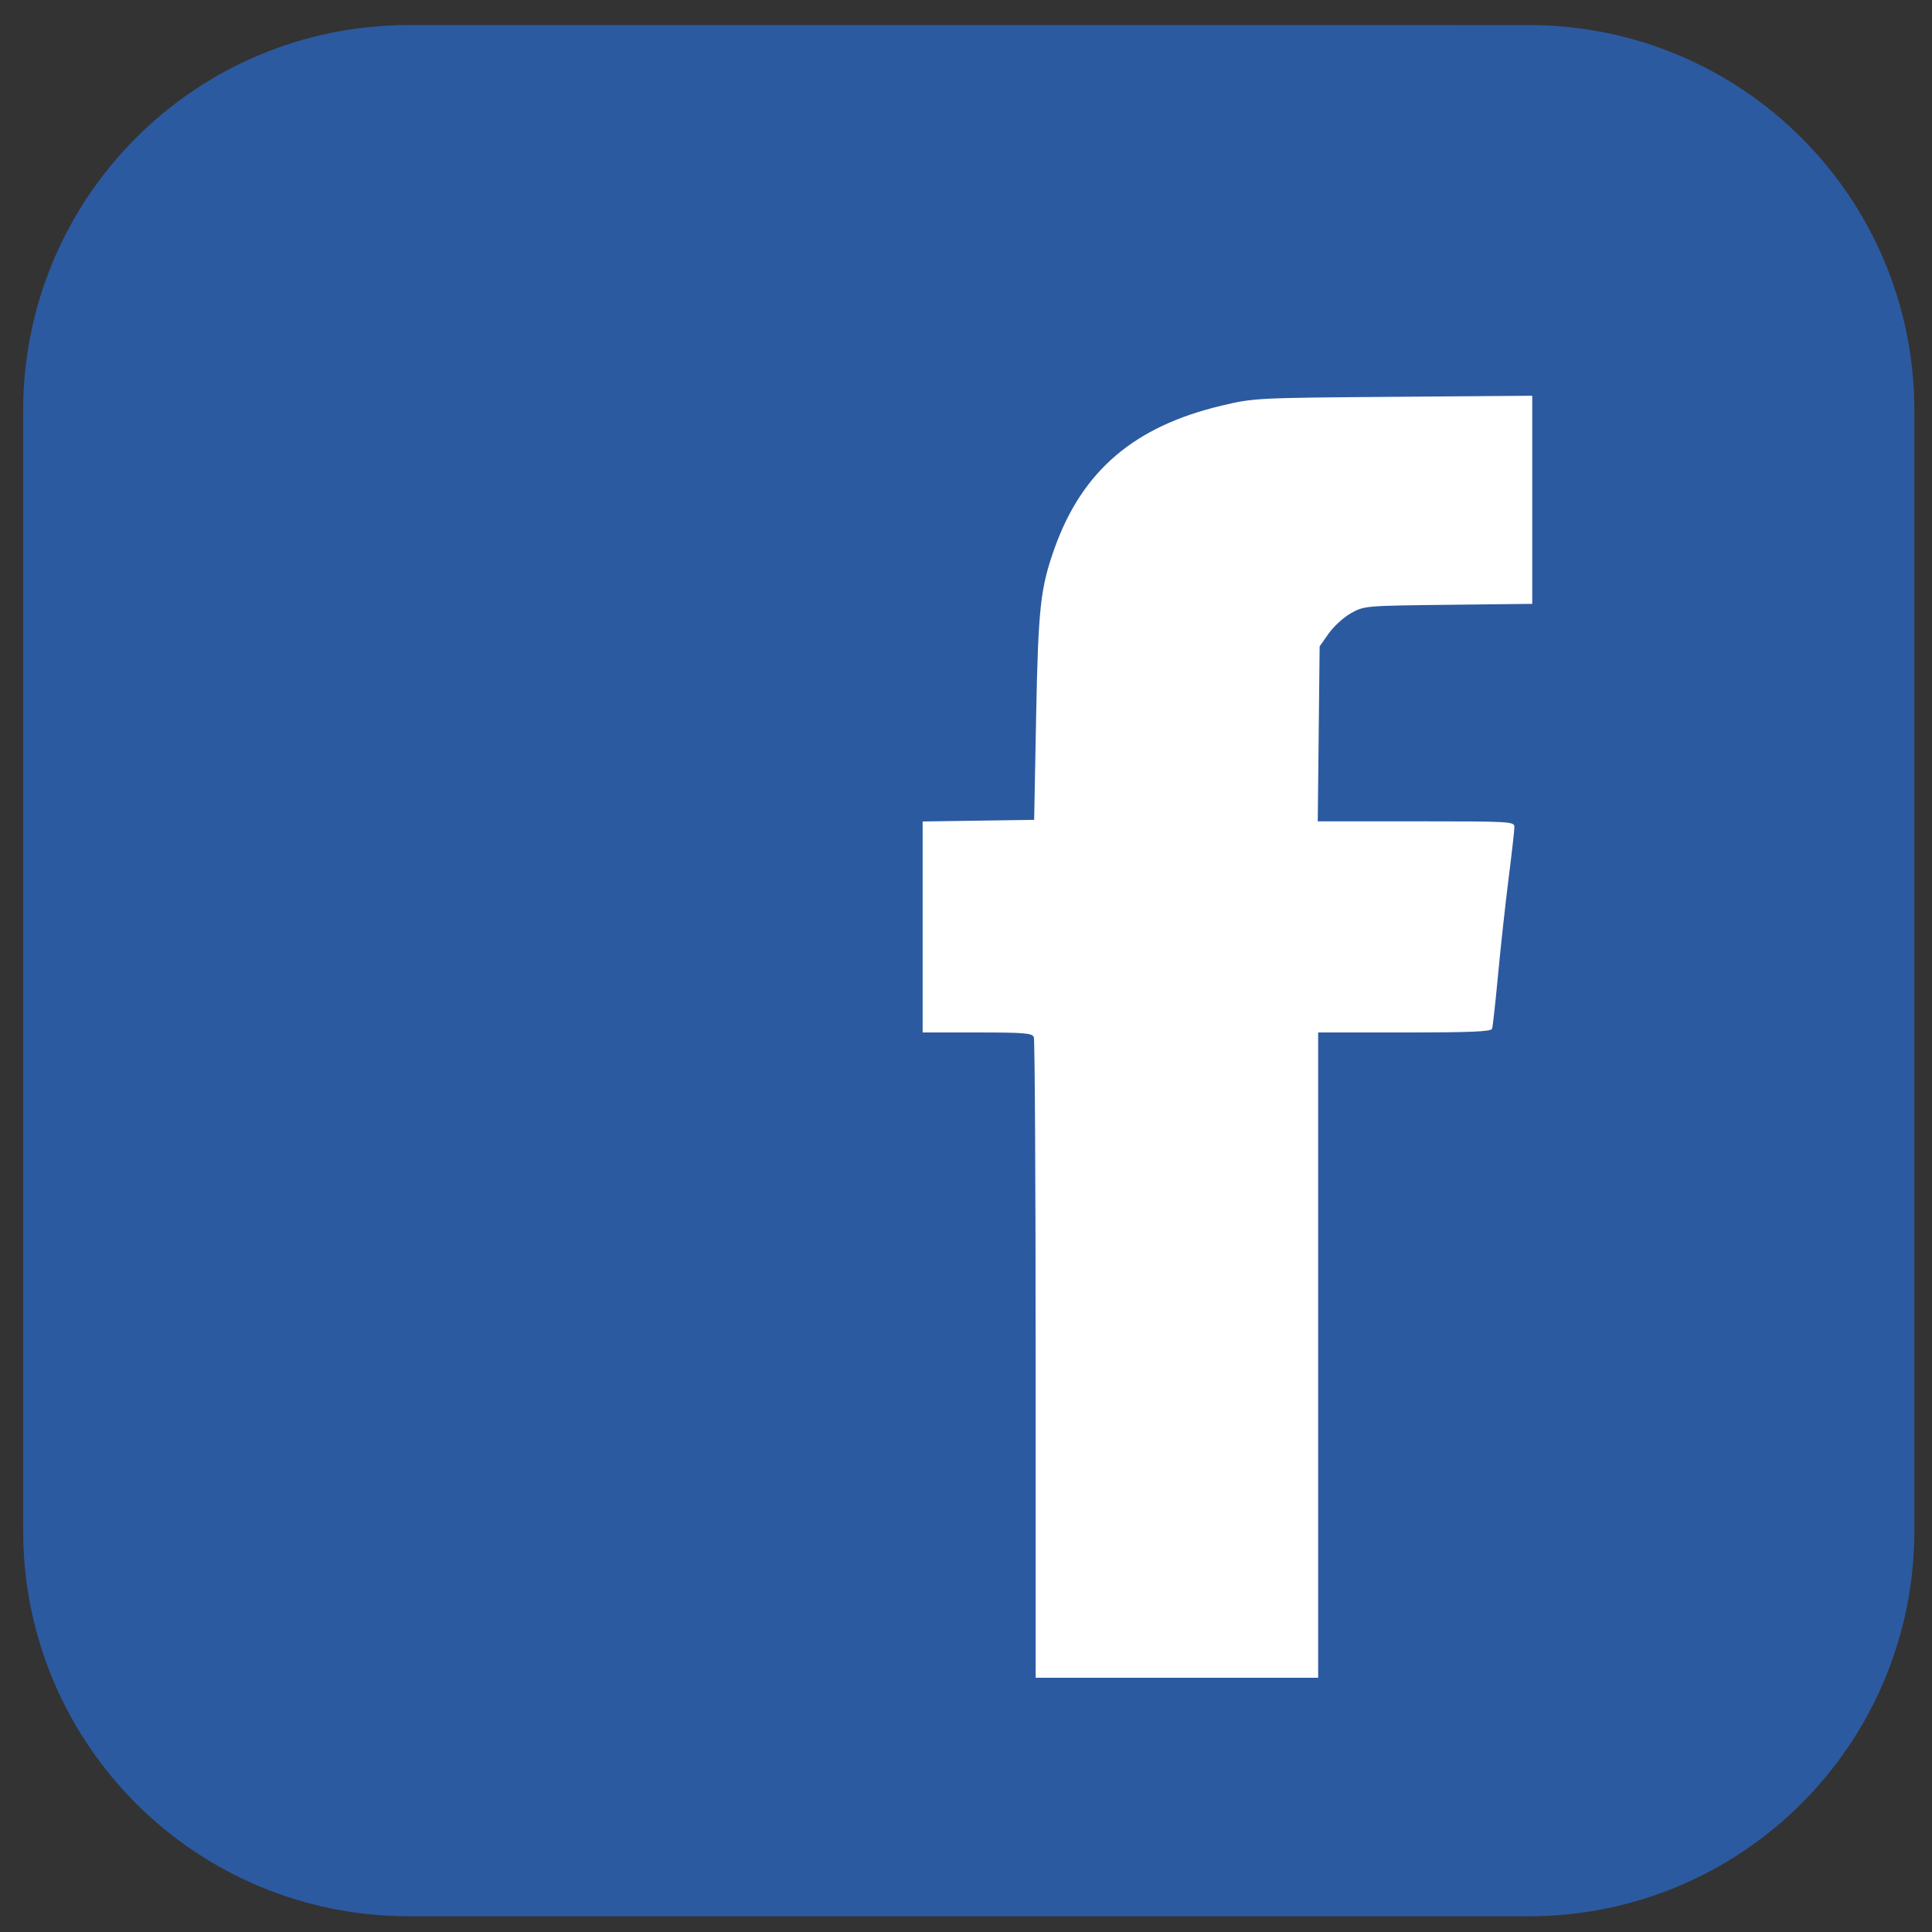 <?xml version="1.0" encoding="UTF-8" standalone="no"?>
<!-- Created with Inkscape (http://www.inkscape.org/) -->

<svg
   xmlns:dc="http://purl.org/dc/elements/1.1/"
   xmlns:cc="http://creativecommons.org/ns#"
   xmlns:rdf="http://www.w3.org/1999/02/22-rdf-syntax-ns#"
   xmlns:svg="http://www.w3.org/2000/svg"
   xmlns="http://www.w3.org/2000/svg"
   xmlns:sodipodi="http://sodipodi.sourceforge.net/DTD/sodipodi-0.dtd"
   xmlns:inkscape="http://www.inkscape.org/namespaces/inkscape"
   width="256mm"
   height="256mm"
   viewBox="0 0 256 256"
   version="1.1"
   id="svg8"
   inkscape:version="0.92.0 r15299"
   sodipodi:docname="facebook.svg"
   inkscape:export-filename="E:\GiggleHorse.com\Social Media buttons\discord_64x64.png"
   inkscape:export-xdpi="9.6603498"
   inkscape:export-ydpi="9.6603498">
  <rect x="0" y="0" width="256" height="256" fill="#333333" stroke="none"/>
  <defs
     id="defs2">
    <inkscape:path-effect
       end_linecap_type="zerowidth"
       miter_limit="4"
       linejoin_type="extrp_arc"
       start_linecap_type="butt"
       interpolator_beta="0.2"
       interpolator_type="CubicBezierFit"
       sort_points="true"
       offset_points="0.2,1.323 | 1.5,1.323 | 2.212,0.992"
       is_visible="true"
       id="path-effect4767"
       effect="powerstroke" />
    <inkscape:path-effect
       end_linecap_type="zerowidth"
       miter_limit="4"
       linejoin_type="extrp_arc"
       start_linecap_type="butt"
       interpolator_beta="0.2"
       interpolator_type="CubicBezierFit"
       sort_points="true"
       offset_points="0.2,1.972 | 1.498,1.57 | 2.39,0.979"
       is_visible="true"
       id="path-effect4758"
       effect="powerstroke" />
    <inkscape:path-effect
       end_linecap_type="zerowidth"
       miter_limit="4"
       linejoin_type="extrp_arc"
       start_linecap_type="butt"
       interpolator_beta="0.2"
       interpolator_type="CubicBezierFit"
       sort_points="true"
       offset_points="0.207,1.642 | 0.487,1.509 | 0.624,1.245"
       is_visible="true"
       id="path-effect4754"
       effect="powerstroke" />
    <inkscape:path-effect
       effect="powerstroke"
       id="path-effect4750"
       is_visible="true"
       offset_points="0.2,1.972 | 0.487,1.509 | 0.624,1.245"
       sort_points="true"
       interpolator_type="CubicBezierFit"
       interpolator_beta="0.2"
       start_linecap_type="butt"
       linejoin_type="extrp_arc"
       miter_limit="4"
       end_linecap_type="zerowidth" />
    <inkscape:path-effect
       effect="powerstroke"
       id="path-effect4746"
       is_visible="true"
       offset_points="0.222,1.365 | 0.418,1.272 | 0.581,1.134"
       sort_points="true"
       interpolator_type="CubicBezierFit"
       interpolator_beta="0.2"
       start_linecap_type="butt"
       linejoin_type="extrp_arc"
       miter_limit="4"
       end_linecap_type="zerowidth" />
    <inkscape:path-effect
       end_linecap_type="zerowidth"
       miter_limit="4"
       linejoin_type="extrp_arc"
       start_linecap_type="butt"
       interpolator_beta="0.2"
       interpolator_type="CubicBezierFit"
       sort_points="true"
       offset_points="0.2,1.972 | 0.487,1.509 | 0.624,1.245"
       is_visible="true"
       id="path-effect4742"
       effect="powerstroke" />
    <inkscape:path-effect
       end_linecap_type="zerowidth"
       miter_limit="4"
       linejoin_type="extrp_arc"
       start_linecap_type="butt"
       interpolator_beta="0.2"
       interpolator_type="CubicBezierFit"
       sort_points="true"
       offset_points="0.2,1.323 | 1.498,1.054 | 2.39,0.657"
       is_visible="true"
       id="path-effect4738"
       effect="powerstroke" />
    <inkscape:path-effect
       effect="powerstroke"
       id="path-effect4734"
       is_visible="true"
       offset_points="0.2,1.972 | 1.498,1.57 | 2.39,0.979"
       sort_points="true"
       interpolator_type="CubicBezierFit"
       interpolator_beta="0.2"
       start_linecap_type="butt"
       linejoin_type="extrp_arc"
       miter_limit="4"
       end_linecap_type="zerowidth" />
    <inkscape:path-effect
       effect="powerstroke"
       id="path-effect4730"
       is_visible="true"
       offset_points="0.2,1.323 | 1.498,1.054 | 2.39,0.657"
       sort_points="true"
       interpolator_type="CubicBezierFit"
       interpolator_beta="0.2"
       start_linecap_type="butt"
       linejoin_type="extrp_arc"
       miter_limit="4"
       end_linecap_type="zerowidth" />
    <inkscape:path-effect
       end_linecap_type="zerowidth"
       miter_limit="4"
       linejoin_type="extrp_arc"
       start_linecap_type="butt"
       interpolator_beta="0.2"
       interpolator_type="CubicBezierFit"
       sort_points="true"
       offset_points="0.2,1.323 | 1.498,1.054 | 2.39,0.657"
       is_visible="true"
       id="path-effect4726"
       effect="powerstroke" />
    <inkscape:path-effect
       end_linecap_type="zerowidth"
       miter_limit="4"
       linejoin_type="extrp_arc"
       start_linecap_type="butt"
       interpolator_beta="0.2"
       interpolator_type="CubicBezierFit"
       sort_points="true"
       offset_points="0.2,2.958 | 1,2.958 | 1.551,1.432"
       is_visible="true"
       id="path-effect4716"
       effect="powerstroke" />
    <inkscape:path-effect
       end_linecap_type="zerowidth"
       miter_limit="4"
       linejoin_type="extrp_arc"
       start_linecap_type="butt"
       interpolator_beta="0.2"
       interpolator_type="CubicBezierFit"
       sort_points="true"
       offset_points="0.2,2.853 | 0.954,2.609 | 1.553,1.905"
       is_visible="true"
       id="path-effect4714"
       effect="powerstroke" />
    <inkscape:path-effect
       end_linecap_type="zerowidth"
       miter_limit="4"
       linejoin_type="extrp_arc"
       start_linecap_type="butt"
       interpolator_beta="0.2"
       interpolator_type="CubicBezierFit"
       sort_points="true"
       offset_points="0.2,2.958 | 1,2.958 | 1.624,1.637"
       is_visible="true"
       id="path-effect4702"
       effect="powerstroke" />
    <inkscape:path-effect
       end_linecap_type="butt"
       miter_limit="4"
       linejoin_type="extrp_arc"
       start_linecap_type="zerowidth"
       interpolator_beta="0.2"
       interpolator_type="CubicBezierFit"
       sort_points="true"
       offset_points="0.548,1.931 | 0.982,2.61 | 1.8,2.958"
       is_visible="true"
       id="path-effect4700"
       effect="powerstroke" />
    <inkscape:path-effect
       end_linecap_type="butt"
       miter_limit="4"
       linejoin_type="extrp_arc"
       start_linecap_type="zerowidth"
       interpolator_beta="0.2"
       interpolator_type="CubicBezierFit"
       sort_points="true"
       offset_points="0.617,1.53 | 1.5,2.958 | 2.8,2.958"
       is_visible="true"
       id="path-effect4698"
       effect="powerstroke" />
    <inkscape:path-effect
       effect="powerstroke"
       id="path-effect4696"
       is_visible="true"
       offset_points="0.2,1.323 | 0.5,1.323 | 0.762,0.809"
       sort_points="true"
       interpolator_type="CubicBezierFit"
       interpolator_beta="0.2"
       start_linecap_type="butt"
       linejoin_type="extrp_arc"
       miter_limit="4"
       end_linecap_type="zerowidth" />
    <inkscape:path-effect
       effect="powerstroke"
       id="path-effect4688"
       is_visible="true"
       offset_points="0.191,1.23 | 1.557,1.152 | 2.21,0.709"
       sort_points="true"
       interpolator_type="CubicBezierFit"
       interpolator_beta="0.2"
       start_linecap_type="butt"
       linejoin_type="extrp_arc"
       miter_limit="4"
       end_linecap_type="zerowidth" />
    <inkscape:path-effect
       end_linecap_type="zerowidth"
       miter_limit="4"
       linejoin_type="extrp_arc"
       start_linecap_type="butt"
       interpolator_beta="0.2"
       interpolator_type="CubicBezierFit"
       sort_points="true"
       offset_points="0.191,1.23 | 1.557,1.152 | 2.21,0.709"
       is_visible="true"
       id="path-effect4684"
       effect="powerstroke" />
    <inkscape:path-effect
       end_linecap_type="butt"
       miter_limit="4"
       linejoin_type="extrp_arc"
       start_linecap_type="zerowidth"
       interpolator_beta="0.2"
       interpolator_type="CubicBezierFit"
       sort_points="true"
       offset_points="0.626,1.289 | 1,1.984 | 1.8,1.984"
       is_visible="true"
       id="path-effect4678"
       effect="powerstroke" />
    <inkscape:path-effect
       end_linecap_type="zerowidth"
       miter_limit="4"
       linejoin_type="extrp_arc"
       start_linecap_type="butt"
       interpolator_beta="0.2"
       interpolator_type="CubicBezierFit"
       sort_points="true"
       offset_points="0.2,2.958 | 1,2.486 | 1.514,1.448"
       is_visible="true"
       id="path-effect4672"
       effect="powerstroke" />
    <inkscape:path-effect
       end_linecap_type="zerowidth"
       miter_limit="4"
       linejoin_type="extrp_arc"
       start_linecap_type="butt"
       interpolator_beta="0.2"
       interpolator_type="CubicBezierFit"
       sort_points="true"
       offset_points="0.2,1.323 | 0.5,1.323 | 0.762,0.809"
       is_visible="true"
       id="path-effect4670"
       effect="powerstroke" />
    <inkscape:path-effect
       end_linecap_type="butt"
       miter_limit="4"
       linejoin_type="extrp_arc"
       start_linecap_type="zerowidth"
       interpolator_beta="0.2"
       interpolator_type="CubicBezierFit"
       sort_points="true"
       offset_points="0.625,1.688 | 1,2.26 | 1.8,2.958"
       is_visible="true"
       id="path-effect4664"
       effect="powerstroke" />
    <inkscape:path-effect
       effect="powerstroke"
       id="path-effect4660"
       is_visible="true"
       offset_points="0.625,1.688 | 1,2.26 | 1.8,2.958"
       sort_points="true"
       interpolator_type="CubicBezierFit"
       interpolator_beta="0.2"
       start_linecap_type="zerowidth"
       linejoin_type="extrp_arc"
       miter_limit="4"
       end_linecap_type="butt" />
    <inkscape:path-effect
       end_linecap_type="butt"
       miter_limit="4"
       linejoin_type="extrp_arc"
       start_linecap_type="zerowidth"
       interpolator_beta="0.2"
       interpolator_type="CubicBezierFit"
       sort_points="true"
       offset_points="0.625,1.688 | 1,2.26 | 1.8,2.958"
       is_visible="true"
       id="path-effect4656"
       effect="powerstroke" />
    <inkscape:path-effect
       end_linecap_type="zerowidth"
       miter_limit="4"
       linejoin_type="extrp_arc"
       start_linecap_type="butt"
       interpolator_beta="0.2"
       interpolator_type="CubicBezierFit"
       sort_points="true"
       offset_points="0.2,1.972 | 1.5,1.972 | 2.052,1.216"
       is_visible="true"
       id="path-effect4642"
       effect="powerstroke" />
    <inkscape:path-effect
       effect="powerstroke"
       id="path-effect4638"
       is_visible="true"
       offset_points="0.2,1.972 | 1.5,1.972 | 2.052,1.216"
       sort_points="true"
       interpolator_type="CubicBezierFit"
       interpolator_beta="0.2"
       start_linecap_type="butt"
       linejoin_type="extrp_arc"
       miter_limit="4"
       end_linecap_type="zerowidth" />
    <inkscape:path-effect
       end_linecap_type="zerowidth"
       miter_limit="4"
       linejoin_type="extrp_arc"
       start_linecap_type="butt"
       interpolator_beta="0.2"
       interpolator_type="CubicBezierFit"
       sort_points="true"
       offset_points="0.2,1.909 | 1.5,1.909 | 2.052,1.178"
       is_visible="true"
       id="path-effect4634"
       effect="powerstroke" />
    <inkscape:path-effect
       effect="powerstroke"
       id="path-effect4811"
       is_visible="true"
       offset_points="0.2,1.058 | 0.44,0.969 | 0.649,0.857"
       sort_points="true"
       interpolator_type="CubicBezierFit"
       interpolator_beta="0.2"
       start_linecap_type="butt"
       linejoin_type="extrp_arc"
       miter_limit="4"
       end_linecap_type="zerowidth" />
    <inkscape:path-effect
       end_linecap_type="zerowidth"
       miter_limit="4"
       linejoin_type="extrp_arc"
       start_linecap_type="butt"
       interpolator_beta="0.2"
       interpolator_type="CubicBezierFit"
       sort_points="true"
       offset_points="0.2,1.058 | 0.44,0.969 | 0.649,0.857"
       is_visible="true"
       id="path-effect4807"
       effect="powerstroke" />
    <inkscape:path-effect
       end_linecap_type="zerowidth"
       miter_limit="4"
       linejoin_type="extrp_arc"
       start_linecap_type="butt"
       interpolator_beta="0.2"
       interpolator_type="CubicBezierFit"
       sort_points="true"
       offset_points="0.2,1.058 | 1.5,1.058 | 2.135,0.873"
       is_visible="true"
       id="path-effect4803"
       effect="powerstroke" />
    <inkscape:path-effect
       end_linecap_type="zerowidth"
       miter_limit="4"
       linejoin_type="extrp_arc"
       start_linecap_type="butt"
       interpolator_beta="0.2"
       interpolator_type="CubicBezierFit"
       sort_points="true"
       offset_points="0.2,1.058 | 2,1.058 | 3.287,0.719"
       is_visible="true"
       id="path-effect4797"
       effect="powerstroke" />
    <inkscape:path-effect
       end_linecap_type="zerowidth"
       miter_limit="4"
       linejoin_type="extrp_arc"
       start_linecap_type="butt"
       interpolator_beta="0.2"
       interpolator_type="CubicBezierFit"
       sort_points="true"
       offset_points="0.2,1.058 | 0.482,0.975 | 0.628,0.813"
       is_visible="true"
       id="path-effect4793"
       effect="powerstroke" />
    <inkscape:path-effect
       effect="powerstroke"
       id="path-effect4787"
       is_visible="true"
       offset_points="0.2,1.058 | 1,1.058 | 1.823,0.548"
       sort_points="true"
       interpolator_type="CubicBezierFit"
       interpolator_beta="0.2"
       start_linecap_type="butt"
       linejoin_type="extrp_arc"
       miter_limit="4"
       end_linecap_type="zerowidth" />
    <inkscape:path-effect
       end_linecap_type="zerowidth"
       miter_limit="4"
       linejoin_type="extrp_arc"
       start_linecap_type="butt"
       interpolator_beta="0.2"
       interpolator_type="CubicBezierFit"
       sort_points="true"
       offset_points="0.067,1.058 | 0.341,1.06 | 0.66,1.038"
       is_visible="true"
       id="path-effect4783"
       effect="powerstroke" />
    <inkscape:path-effect
       effect="powerstroke"
       id="path-effect4779"
       is_visible="true"
       offset_points="0.418,1.058 | 1.443,1.105 | 2.806,0.548"
       sort_points="true"
       interpolator_type="CubicBezierFit"
       interpolator_beta="0.2"
       start_linecap_type="butt"
       linejoin_type="extrp_arc"
       miter_limit="4"
       end_linecap_type="zerowidth" />
    <inkscape:path-effect
       end_linecap_type="zerowidth"
       miter_limit="4"
       linejoin_type="extrp_arc"
       start_linecap_type="butt"
       interpolator_beta="0.2"
       interpolator_type="CubicBezierFit"
       sort_points="true"
       offset_points="0.2,1.487 | 1,1.487 | 1.823,0.77"
       is_visible="true"
       id="path-effect4775"
       effect="powerstroke" />
    <inkscape:path-effect
       effect="powerstroke"
       id="path-effect7003"
       is_visible="true"
       offset_points="0.406,0.288 | 1,0.451 | 1.8,0.451"
       sort_points="true"
       interpolator_type="CentripetalCatmullRom"
       interpolator_beta="0.2"
       start_linecap_type="zerowidth"
       linejoin_type="extrp_arc"
       miter_limit="4"
       end_linecap_type="zerowidth" />
    <inkscape:path-effect
       effect="powerstroke"
       id="path-effect4536"
       is_visible="true"
       offset_points="0.215,0.739 | 1.029,0.727 | 1.566,0.414"
       sort_points="true"
       interpolator_type="CentripetalCatmullRom"
       interpolator_beta="0.2"
       start_linecap_type="butt"
       linejoin_type="extrp_arc"
       miter_limit="4"
       end_linecap_type="zerowidth" />
    <inkscape:path-effect
       end_linecap_type="zerowidth"
       miter_limit="4"
       linejoin_type="bevel"
       start_linecap_type="butt"
       interpolator_beta="1"
       interpolator_type="Linear"
       sort_points="true"
       offset_points="0.15,0.405 | 1.5,0.405 | 2.703,0.199"
       is_visible="true"
       id="path-effect4532"
       effect="powerstroke" />
    <inkscape:perspective
       sodipodi:type="inkscape:persp3d"
       inkscape:vp_x="0 : 190.49999 : 1"
       inkscape:vp_y="0 : 999.99994 : 0"
       inkscape:vp_z="677.33335 : 190.49999 : 1"
       inkscape:persp3d-origin="338.66667 : 126.99999 : 1"
       id="perspective5109" />
    <inkscape:path-effect
       effect="powerstroke"
       id="path-effect4907"
       is_visible="true"
       offset_points="0.092,0.262 | 0.478,0.203 | 0.691,0.132"
       sort_points="true"
       interpolator_type="CentripetalCatmullRom"
       interpolator_beta="0.2"
       start_linecap_type="butt"
       linejoin_type="extrp_arc"
       miter_limit="4"
       end_linecap_type="zerowidth" />
    <inkscape:path-effect
       effect="powerstroke"
       id="path-effect4905"
       is_visible="true"
       offset_points="0.2,0.265 | 0.5,0.265 | 0.8,0.133"
       sort_points="true"
       interpolator_type="CentripetalCatmullRom"
       interpolator_beta="0.2"
       start_linecap_type="butt"
       linejoin_type="extrp_arc"
       miter_limit="4"
       end_linecap_type="zerowidth" />
    <inkscape:path-effect
       effect="powerstroke"
       id="path-effect4895"
       is_visible="true"
       offset_points="0.225,0.053 | 1.47,0.193 | 2.481,0.214"
       sort_points="true"
       interpolator_type="CentripetalCatmullRom"
       interpolator_beta="0.2"
       start_linecap_type="zerowidth"
       linejoin_type="extrp_arc"
       miter_limit="4"
       end_linecap_type="zerowidth" />
    <inkscape:path-effect
       effect="powerstroke"
       id="path-effect4891"
       is_visible="true"
       offset_points="0.2,0.265 | 1.5,0.265 | 2.646,0.12"
       sort_points="true"
       interpolator_type="CentripetalCatmullRom"
       interpolator_beta="0.2"
       start_linecap_type="butt"
       linejoin_type="extrp_arc"
       miter_limit="4"
       end_linecap_type="zerowidth" />
    <inkscape:path-effect
       effect="powerstroke"
       id="path-effect1060"
       is_visible="true"
       offset_points="0.132,0.177 | 8,0.397 | 15.742,0.301"
       sort_points="true"
       interpolator_type="CentripetalCatmullRom"
       interpolator_beta="0.2"
       start_linecap_type="zerowidth"
       linejoin_type="extrp_arc"
       miter_limit="4"
       end_linecap_type="zerowidth" />
    <inkscape:path-effect
       effect="powerstroke"
       id="path-effect992"
       is_visible="true"
       offset_points="0.2,0.397 | 8,0.397 | 15.2,0.299"
       sort_points="true"
       interpolator_type="CentripetalCatmullRom"
       interpolator_beta="0.2"
       start_linecap_type="butt"
       linejoin_type="extrp_arc"
       miter_limit="4"
       end_linecap_type="zerowidth" />
    <inkscape:path-effect
       effect="powerstroke"
       id="path-effect990"
       is_visible="true"
       offset_points="0.2,0.397 | 7.5,0.397 | 14.793,0.076"
       sort_points="true"
       interpolator_type="CubicBezierFit"
       interpolator_beta="0.2"
       start_linecap_type="round"
       linejoin_type="extrp_arc"
       miter_limit="4"
       end_linecap_type="zerowidth" />
    <inkscape:path-effect
       effect="powerstroke"
       id="path-effect968"
       is_visible="true"
       offset_points="0,0.132"
       sort_points="true"
       interpolator_type="CubicBezierJohan"
       interpolator_beta="0.2"
       start_linecap_type="zerowidth"
       linejoin_type="extrp_arc"
       miter_limit="4"
       end_linecap_type="zerowidth" />
    <inkscape:path-effect
       effect="powerstroke"
       id="path-effect962"
       is_visible="true"
       offset_points="0.264,0.156 | 1,0.203 | 1.591,0.162"
       sort_points="true"
       interpolator_type="CubicBezierFit"
       interpolator_beta="0.2"
       start_linecap_type="zerowidth"
       linejoin_type="extrp_arc"
       miter_limit="4"
       end_linecap_type="zerowidth" />
    <inkscape:path-effect
       effect="powerstroke"
       id="path-effect960"
       is_visible="true"
       offset_points="0.2,0.405 | 1.5,0.405 | 2.449,0.28"
       sort_points="true"
       interpolator_type="CubicBezierFit"
       interpolator_beta="0.2"
       start_linecap_type="butt"
       linejoin_type="extrp_arc"
       miter_limit="4"
       end_linecap_type="zerowidth" />
    <inkscape:path-effect
       effect="powerstroke"
       id="path-effect958"
       is_visible="true"
       offset_points="0.2,0.345 | 1.5,0.345 | 2.439,0.281"
       sort_points="true"
       interpolator_type="CubicBezierFit"
       interpolator_beta="0.2"
       start_linecap_type="zerowidth"
       linejoin_type="extrp_arc"
       miter_limit="4"
       end_linecap_type="zerowidth" />
    <inkscape:path-effect
       effect="powerstroke"
       id="path-effect956"
       is_visible="true"
       offset_points="0.15,0.405 | 1.5,0.405 | 2.703,0.199"
       sort_points="true"
       interpolator_type="Linear"
       interpolator_beta="1"
       start_linecap_type="butt"
       linejoin_type="bevel"
       miter_limit="4"
       end_linecap_type="zerowidth" />
    <inkscape:path-effect
       effect="powerstroke"
       id="path-effect952"
       is_visible="true"
       offset_points="0.2,0.69 | 1,0.69 | 1.589,0.192"
       sort_points="true"
       interpolator_type="CubicBezierFit"
       interpolator_beta="0.245"
       start_linecap_type="square"
       linejoin_type="round"
       miter_limit="10"
       end_linecap_type="round" />
    <inkscape:path-effect
       effect="powerstroke"
       id="path-effect946"
       is_visible="true"
       offset_points="0,0.132"
       sort_points="true"
       interpolator_type="CubicBezierJohan"
       interpolator_beta="0.2"
       start_linecap_type="zerowidth"
       linejoin_type="extrp_arc"
       miter_limit="4"
       end_linecap_type="zerowidth" />
    <inkscape:path-effect
       effect="skeletal"
       id="path-effect932"
       is_visible="true"
       pattern="M 0,5 C 0,2.24 2.24,0 5,0 7.76,0 10,2.24 10,5 10,7.76 7.76,10 5,10 2.24,10 0,7.76 0,5 Z"
       copytype="single_stretched"
       prop_scale="0.265"
       scale_y_rel="false"
       spacing="0"
       normal_offset="0"
       tang_offset="0"
       prop_units="false"
       vertical_pattern="false"
       fuse_tolerance="0" />
    <inkscape:perspective
       id="perspective5109-1"
       inkscape:persp3d-origin="338.66667 : 126.99999 : 1"
       inkscape:vp_z="677.33335 : 190.49999 : 1"
       inkscape:vp_y="0 : 999.99994 : 0"
       inkscape:vp_x="0 : 190.49999 : 1"
       sodipodi:type="inkscape:persp3d" />
    <inkscape:path-effect
       end_linecap_type="zerowidth"
       miter_limit="4"
       linejoin_type="extrp_arc"
       start_linecap_type="butt"
       interpolator_beta="0.2"
       interpolator_type="CentripetalCatmullRom"
       sort_points="true"
       offset_points="0.092,0.262 | 0.478,0.203 | 0.691,0.132"
       is_visible="true"
       id="path-effect4907-7"
       effect="powerstroke" />
    <inkscape:path-effect
       end_linecap_type="zerowidth"
       miter_limit="4"
       linejoin_type="extrp_arc"
       start_linecap_type="butt"
       interpolator_beta="0.2"
       interpolator_type="CentripetalCatmullRom"
       sort_points="true"
       offset_points="0.2,0.265 | 0.5,0.265 | 0.8,0.133"
       is_visible="true"
       id="path-effect4905-6"
       effect="powerstroke" />
    <inkscape:path-effect
       end_linecap_type="zerowidth"
       miter_limit="4"
       linejoin_type="extrp_arc"
       start_linecap_type="zerowidth"
       interpolator_beta="0.2"
       interpolator_type="CentripetalCatmullRom"
       sort_points="true"
       offset_points="0.225,0.053 | 1.47,0.193 | 2.481,0.214"
       is_visible="true"
       id="path-effect4895-3"
       effect="powerstroke" />
    <inkscape:path-effect
       end_linecap_type="zerowidth"
       miter_limit="4"
       linejoin_type="extrp_arc"
       start_linecap_type="butt"
       interpolator_beta="0.2"
       interpolator_type="CentripetalCatmullRom"
       sort_points="true"
       offset_points="0.2,0.265 | 1.5,0.265 | 2.646,0.12"
       is_visible="true"
       id="path-effect4891-1"
       effect="powerstroke" />
    <inkscape:path-effect
       end_linecap_type="zerowidth"
       miter_limit="4"
       linejoin_type="extrp_arc"
       start_linecap_type="zerowidth"
       interpolator_beta="0.2"
       interpolator_type="CentripetalCatmullRom"
       sort_points="true"
       offset_points="0.132,0.177 | 8,0.397 | 15.742,0.301"
       is_visible="true"
       id="path-effect1060-2"
       effect="powerstroke" />
    <inkscape:path-effect
       end_linecap_type="zerowidth"
       miter_limit="4"
       linejoin_type="extrp_arc"
       start_linecap_type="butt"
       interpolator_beta="0.2"
       interpolator_type="CentripetalCatmullRom"
       sort_points="true"
       offset_points="0.2,0.397 | 8,0.397 | 15.2,0.299"
       is_visible="true"
       id="path-effect992-9"
       effect="powerstroke" />
    <inkscape:path-effect
       end_linecap_type="zerowidth"
       miter_limit="4"
       linejoin_type="extrp_arc"
       start_linecap_type="round"
       interpolator_beta="0.2"
       interpolator_type="CubicBezierFit"
       sort_points="true"
       offset_points="0.2,0.397 | 7.5,0.397 | 14.793,0.076"
       is_visible="true"
       id="path-effect990-7"
       effect="powerstroke" />
    <inkscape:path-effect
       end_linecap_type="zerowidth"
       miter_limit="4"
       linejoin_type="extrp_arc"
       start_linecap_type="zerowidth"
       interpolator_beta="0.2"
       interpolator_type="CubicBezierJohan"
       sort_points="true"
       offset_points="0,0.132"
       is_visible="true"
       id="path-effect968-6"
       effect="powerstroke" />
    <inkscape:path-effect
       end_linecap_type="zerowidth"
       miter_limit="4"
       linejoin_type="extrp_arc"
       start_linecap_type="zerowidth"
       interpolator_beta="0.2"
       interpolator_type="CubicBezierFit"
       sort_points="true"
       offset_points="0.264,0.102 | 1,0.132 | 1.591,0.106"
       is_visible="true"
       id="path-effect962-4"
       effect="powerstroke" />
    <inkscape:path-effect
       end_linecap_type="zerowidth"
       miter_limit="4"
       linejoin_type="extrp_arc"
       start_linecap_type="butt"
       interpolator_beta="0.2"
       interpolator_type="CubicBezierFit"
       sort_points="true"
       offset_points="0.2,0.265 | 1.5,0.265 | 2.449,0.183"
       is_visible="true"
       id="path-effect960-5"
       effect="powerstroke" />
    <inkscape:path-effect
       end_linecap_type="zerowidth"
       miter_limit="4"
       linejoin_type="extrp_arc"
       start_linecap_type="zerowidth"
       interpolator_beta="0.2"
       interpolator_type="CubicBezierFit"
       sort_points="true"
       offset_points="0.2,0.132 | 1.5,0.132 | 2.439,0.108"
       is_visible="true"
       id="path-effect958-4"
       effect="powerstroke" />
    <inkscape:path-effect
       end_linecap_type="zerowidth"
       miter_limit="4"
       linejoin_type="bevel"
       start_linecap_type="butt"
       interpolator_beta="1"
       interpolator_type="Linear"
       sort_points="true"
       offset_points="0.15,0.265 | 1.5,0.265 | 2.703,0.13"
       is_visible="true"
       id="path-effect956-9"
       effect="powerstroke" />
    <inkscape:path-effect
       end_linecap_type="round"
       miter_limit="10"
       linejoin_type="round"
       start_linecap_type="square"
       interpolator_beta="0.245"
       interpolator_type="CubicBezierFit"
       sort_points="true"
       offset_points="0.2,0.265 | 1,0.265 | 1.589,0.074"
       is_visible="true"
       id="path-effect952-1"
       effect="powerstroke" />
    <inkscape:path-effect
       end_linecap_type="zerowidth"
       miter_limit="4"
       linejoin_type="extrp_arc"
       start_linecap_type="zerowidth"
       interpolator_beta="0.2"
       interpolator_type="CubicBezierJohan"
       sort_points="true"
       offset_points="0,0.132"
       is_visible="true"
       id="path-effect946-8"
       effect="powerstroke" />
    <inkscape:path-effect
       fuse_tolerance="0"
       vertical_pattern="false"
       prop_units="false"
       tang_offset="0"
       normal_offset="0"
       spacing="0"
       scale_y_rel="false"
       prop_scale="0.265"
       copytype="single_stretched"
       pattern="M 0,5 C 0,2.24 2.24,0 5,0 7.76,0 10,2.24 10,5 10,7.76 7.76,10 5,10 2.24,10 0,7.76 0,5 Z"
       is_visible="true"
       id="path-effect932-2"
       effect="skeletal" />
    <inkscape:perspective
       id="perspective5109-5"
       inkscape:persp3d-origin="338.66667 : 126.99999 : 1"
       inkscape:vp_z="677.33335 : 190.49999 : 1"
       inkscape:vp_y="0 : 999.99994 : 0"
       inkscape:vp_x="0 : 190.49999 : 1"
       sodipodi:type="inkscape:persp3d" />
    <inkscape:path-effect
       end_linecap_type="zerowidth"
       miter_limit="4"
       linejoin_type="extrp_arc"
       start_linecap_type="butt"
       interpolator_beta="0.2"
       interpolator_type="CentripetalCatmullRom"
       sort_points="true"
       offset_points="0.092,0.262 | 0.478,0.203 | 0.691,0.132"
       is_visible="true"
       id="path-effect4907-8"
       effect="powerstroke" />
    <inkscape:path-effect
       end_linecap_type="zerowidth"
       miter_limit="4"
       linejoin_type="extrp_arc"
       start_linecap_type="butt"
       interpolator_beta="0.2"
       interpolator_type="CentripetalCatmullRom"
       sort_points="true"
       offset_points="0.2,0.265 | 0.5,0.265 | 0.8,0.133"
       is_visible="true"
       id="path-effect4905-68"
       effect="powerstroke" />
    <inkscape:path-effect
       end_linecap_type="zerowidth"
       miter_limit="4"
       linejoin_type="extrp_arc"
       start_linecap_type="zerowidth"
       interpolator_beta="0.2"
       interpolator_type="CentripetalCatmullRom"
       sort_points="true"
       offset_points="0.225,0.053 | 1.47,0.193 | 2.481,0.214"
       is_visible="true"
       id="path-effect4895-8"
       effect="powerstroke" />
    <inkscape:path-effect
       end_linecap_type="zerowidth"
       miter_limit="4"
       linejoin_type="extrp_arc"
       start_linecap_type="butt"
       interpolator_beta="0.2"
       interpolator_type="CentripetalCatmullRom"
       sort_points="true"
       offset_points="0.2,0.265 | 1.5,0.265 | 2.646,0.12"
       is_visible="true"
       id="path-effect4891-0"
       effect="powerstroke" />
    <inkscape:path-effect
       end_linecap_type="zerowidth"
       miter_limit="4"
       linejoin_type="extrp_arc"
       start_linecap_type="zerowidth"
       interpolator_beta="0.2"
       interpolator_type="CentripetalCatmullRom"
       sort_points="true"
       offset_points="0.083,0.177 | 5,0.397 | 9.839,0.301"
       is_visible="true"
       id="path-effect1060-5"
       effect="powerstroke" />
    <inkscape:path-effect
       end_linecap_type="zerowidth"
       miter_limit="4"
       linejoin_type="extrp_arc"
       start_linecap_type="butt"
       interpolator_beta="0.2"
       interpolator_type="CentripetalCatmullRom"
       sort_points="true"
       offset_points="0.2,0.397 | 8,0.397 | 15.2,0.299"
       is_visible="true"
       id="path-effect992-4"
       effect="powerstroke" />
    <inkscape:path-effect
       end_linecap_type="zerowidth"
       miter_limit="4"
       linejoin_type="extrp_arc"
       start_linecap_type="round"
       interpolator_beta="0.2"
       interpolator_type="CubicBezierFit"
       sort_points="true"
       offset_points="0.2,0.397 | 7.5,0.397 | 14.793,0.076"
       is_visible="true"
       id="path-effect990-5"
       effect="powerstroke" />
    <inkscape:path-effect
       end_linecap_type="zerowidth"
       miter_limit="4"
       linejoin_type="extrp_arc"
       start_linecap_type="zerowidth"
       interpolator_beta="0.2"
       interpolator_type="CubicBezierJohan"
       sort_points="true"
       offset_points="0,0.132"
       is_visible="true"
       id="path-effect968-1"
       effect="powerstroke" />
    <inkscape:path-effect
       end_linecap_type="zerowidth"
       miter_limit="4"
       linejoin_type="extrp_arc"
       start_linecap_type="zerowidth"
       interpolator_beta="0.2"
       interpolator_type="CubicBezierFit"
       sort_points="true"
       offset_points="0.264,0.102 | 1,0.132 | 1.591,0.106"
       is_visible="true"
       id="path-effect962-3"
       effect="powerstroke" />
    <inkscape:path-effect
       end_linecap_type="zerowidth"
       miter_limit="4"
       linejoin_type="extrp_arc"
       start_linecap_type="butt"
       interpolator_beta="0.2"
       interpolator_type="CubicBezierFit"
       sort_points="true"
       offset_points="0.2,0.265 | 1.5,0.265 | 2.449,0.183"
       is_visible="true"
       id="path-effect960-1"
       effect="powerstroke" />
    <inkscape:path-effect
       end_linecap_type="zerowidth"
       miter_limit="4"
       linejoin_type="extrp_arc"
       start_linecap_type="zerowidth"
       interpolator_beta="0.2"
       interpolator_type="CubicBezierFit"
       sort_points="true"
       offset_points="0.2,0.132 | 1.5,0.132 | 2.439,0.108"
       is_visible="true"
       id="path-effect958-8"
       effect="powerstroke" />
    <inkscape:path-effect
       end_linecap_type="zerowidth"
       miter_limit="4"
       linejoin_type="bevel"
       start_linecap_type="butt"
       interpolator_beta="1"
       interpolator_type="Linear"
       sort_points="true"
       offset_points="0.15,0.265 | 1.5,0.265 | 2.703,0.13"
       is_visible="true"
       id="path-effect956-3"
       effect="powerstroke" />
    <inkscape:path-effect
       end_linecap_type="round"
       miter_limit="10"
       linejoin_type="round"
       start_linecap_type="square"
       interpolator_beta="0.245"
       interpolator_type="CubicBezierFit"
       sort_points="true"
       offset_points="0.2,0.265 | 1,0.265 | 1.589,0.074"
       is_visible="true"
       id="path-effect952-4"
       effect="powerstroke" />
    <inkscape:path-effect
       end_linecap_type="zerowidth"
       miter_limit="4"
       linejoin_type="extrp_arc"
       start_linecap_type="zerowidth"
       interpolator_beta="0.2"
       interpolator_type="CubicBezierJohan"
       sort_points="true"
       offset_points="0,0.132"
       is_visible="true"
       id="path-effect946-4"
       effect="powerstroke" />
    <inkscape:path-effect
       fuse_tolerance="0"
       vertical_pattern="false"
       prop_units="false"
       tang_offset="0"
       normal_offset="0"
       spacing="0"
       scale_y_rel="false"
       prop_scale="0.265"
       copytype="single_stretched"
       pattern="M 0,5 C 0,2.24 2.24,0 5,0 7.76,0 10,2.24 10,5 10,7.76 7.76,10 5,10 2.24,10 0,7.76 0,5 Z"
       is_visible="true"
       id="path-effect932-9"
       effect="skeletal" />
  </defs>
  <sodipodi:namedview
     id="base"
     pagecolor="#000000"
     bordercolor="#666666"
     borderopacity="1.0"
     inkscape:pageopacity="0"
     inkscape:pageshadow="2"
     inkscape:zoom="0.49497475"
     inkscape:cx="95.397099"
     inkscape:cy="353.09138"
     inkscape:document-units="mm"
     inkscape:current-layer="layer2"
     showgrid="false"
     inkscape:window-width="2560"
     inkscape:window-height="1525"
     inkscape:window-x="1911"
     inkscape:window-y="-9"
     inkscape:window-maximized="1"
     showborder="true"
     inkscape:measure-start="0,0"
     inkscape:measure-end="0,0"
     inkscape:pagecheckerboard="true" />
  <g
     inkscape:groupmode="layer"
     id="layer2"
     inkscape:label="Facebook"
     style="display:inline"
     transform="translate(0,-41)"
     sodipodi:insensitive="true">
    <path
       style="color:#000000;font-style:normal;font-variant:normal;font-weight:normal;font-stretch:normal;font-size:medium;line-height:normal;font-family:sans-serif;font-variant-ligatures:normal;font-variant-position:normal;font-variant-caps:normal;font-variant-numeric:normal;font-variant-alternates:normal;font-feature-settings:normal;text-indent:0;text-align:start;text-decoration:none;text-decoration-line:none;text-decoration-style:solid;text-decoration-color:#000000;letter-spacing:normal;word-spacing:normal;text-transform:none;writing-mode:lr-tb;direction:ltr;text-orientation:mixed;dominant-baseline:auto;baseline-shift:baseline;text-anchor:start;white-space:normal;shape-padding:0;clip-rule:nonzero;display:inline;overflow:visible;visibility:visible;opacity:1;isolation:auto;mix-blend-mode:normal;color-interpolation:sRGB;color-interpolation-filters:linearRGB;solid-color:#000000;solid-opacity:1;vector-effect:none;fill:#ffffff;fill-opacity:1;fill-rule:nonzero;stroke:none;stroke-width:3.731;stroke-linecap:round;stroke-linejoin:round;stroke-miterlimit:4;stroke-dasharray:none;stroke-dashoffset:0;stroke-opacity:1;paint-order:stroke fill markers;color-rendering:auto;image-rendering:auto;shape-rendering:auto;text-rendering:auto;enable-background:accumulate"
       d="m 24.973,64.596 c -1.031,-9.1e-4 -1.867,0.834 -1.867,1.864 V 271.649 c 6.06e-4,1.031 0.837,1.865 1.867,1.864 H 231.758 c 1.029,-6e-4 1.864,-0.835 1.864,-1.864 V 66.46 c -6.1e-4,-1.029 -0.835,-1.864 -1.864,-1.864 z"
       id="rect4604"
       inkscape:connector-curvature="0"
       sodipodi:nodetypes="ccccccccc" />
    <path
       style="color:#000000;font-style:normal;font-variant:normal;font-weight:normal;font-stretch:normal;font-size:medium;line-height:normal;font-family:sans-serif;font-variant-ligatures:normal;font-variant-position:normal;font-variant-caps:normal;font-variant-numeric:normal;font-variant-alternates:normal;font-feature-settings:normal;text-indent:0;text-align:start;text-decoration:none;text-decoration-line:none;text-decoration-style:solid;text-decoration-color:#000000;letter-spacing:normal;word-spacing:normal;text-transform:none;writing-mode:lr-tb;direction:ltr;text-orientation:mixed;dominant-baseline:auto;baseline-shift:baseline;text-anchor:start;white-space:normal;shape-padding:0;clip-rule:nonzero;display:inline;overflow:visible;visibility:visible;opacity:1;isolation:auto;mix-blend-mode:normal;color-interpolation:sRGB;color-interpolation-filters:linearRGB;solid-color:#000000;solid-opacity:1;vector-effect:none;fill:#2c5aa0;fill-opacity:1;fill-rule:nonzero;stroke:none;stroke-width:3.94;stroke-linecap:square;stroke-linejoin:miter;stroke-miterlimit:4;stroke-dasharray:none;stroke-dashoffset:0;stroke-opacity:1;paint-order:stroke fill markers;color-rendering:auto;image-rendering:auto;shape-rendering:auto;text-rendering:auto;enable-background:accumulate"
       d="m 54.181,44.321 c -28.283,0 -51.113,22.83 -51.113,51.113 V 243.8 c 0,28.283 22.83,51.116 51.113,51.116 H 202.548 c 28.283,0 51.115,-22.833 51.115,-51.116 V 95.434 c 0,-28.283 -22.832,-51.113 -51.115,-51.113 z M 203.03,93.439 v 13.787 13.788 l -11.131,0.125 c -11.032,0.125 -11.146,0.135 -12.886,1.111 -0.966,0.542 -2.295,1.754 -2.955,2.693 l -1.2,1.708 -0.125,11.59 -0.125,11.59 h 13.029 c 12.611,0 13.029,0.024 13.029,0.76 0,0.418 -0.345,3.477 -0.767,6.797 -0.422,3.32 -1.049,9.051 -1.394,12.735 -0.345,3.684 -0.703,6.92 -0.796,7.191 -0.131,0.379 -2.811,0.493 -11.609,0.493 h -11.439 v 42.751 42.751 h -18.716 -18.716 v -42.127 c 0,-23.17 -0.107,-42.408 -0.239,-42.751 -0.206,-0.537 -1.241,-0.623 -7.486,-0.623 h -7.248 v -13.979 -13.978 l 7.388,-0.108 7.388,-0.107 0.26,-13.594 c 0.278,-14.546 0.566,-17.166 2.475,-22.48 3.667,-10.207 10.554,-16.072 22.088,-18.808 4.292,-1.018 4.513,-1.03 22.754,-1.172 z"
       id="path4600"
       inkscape:connector-curvature="0" />
  </g>
</svg>
